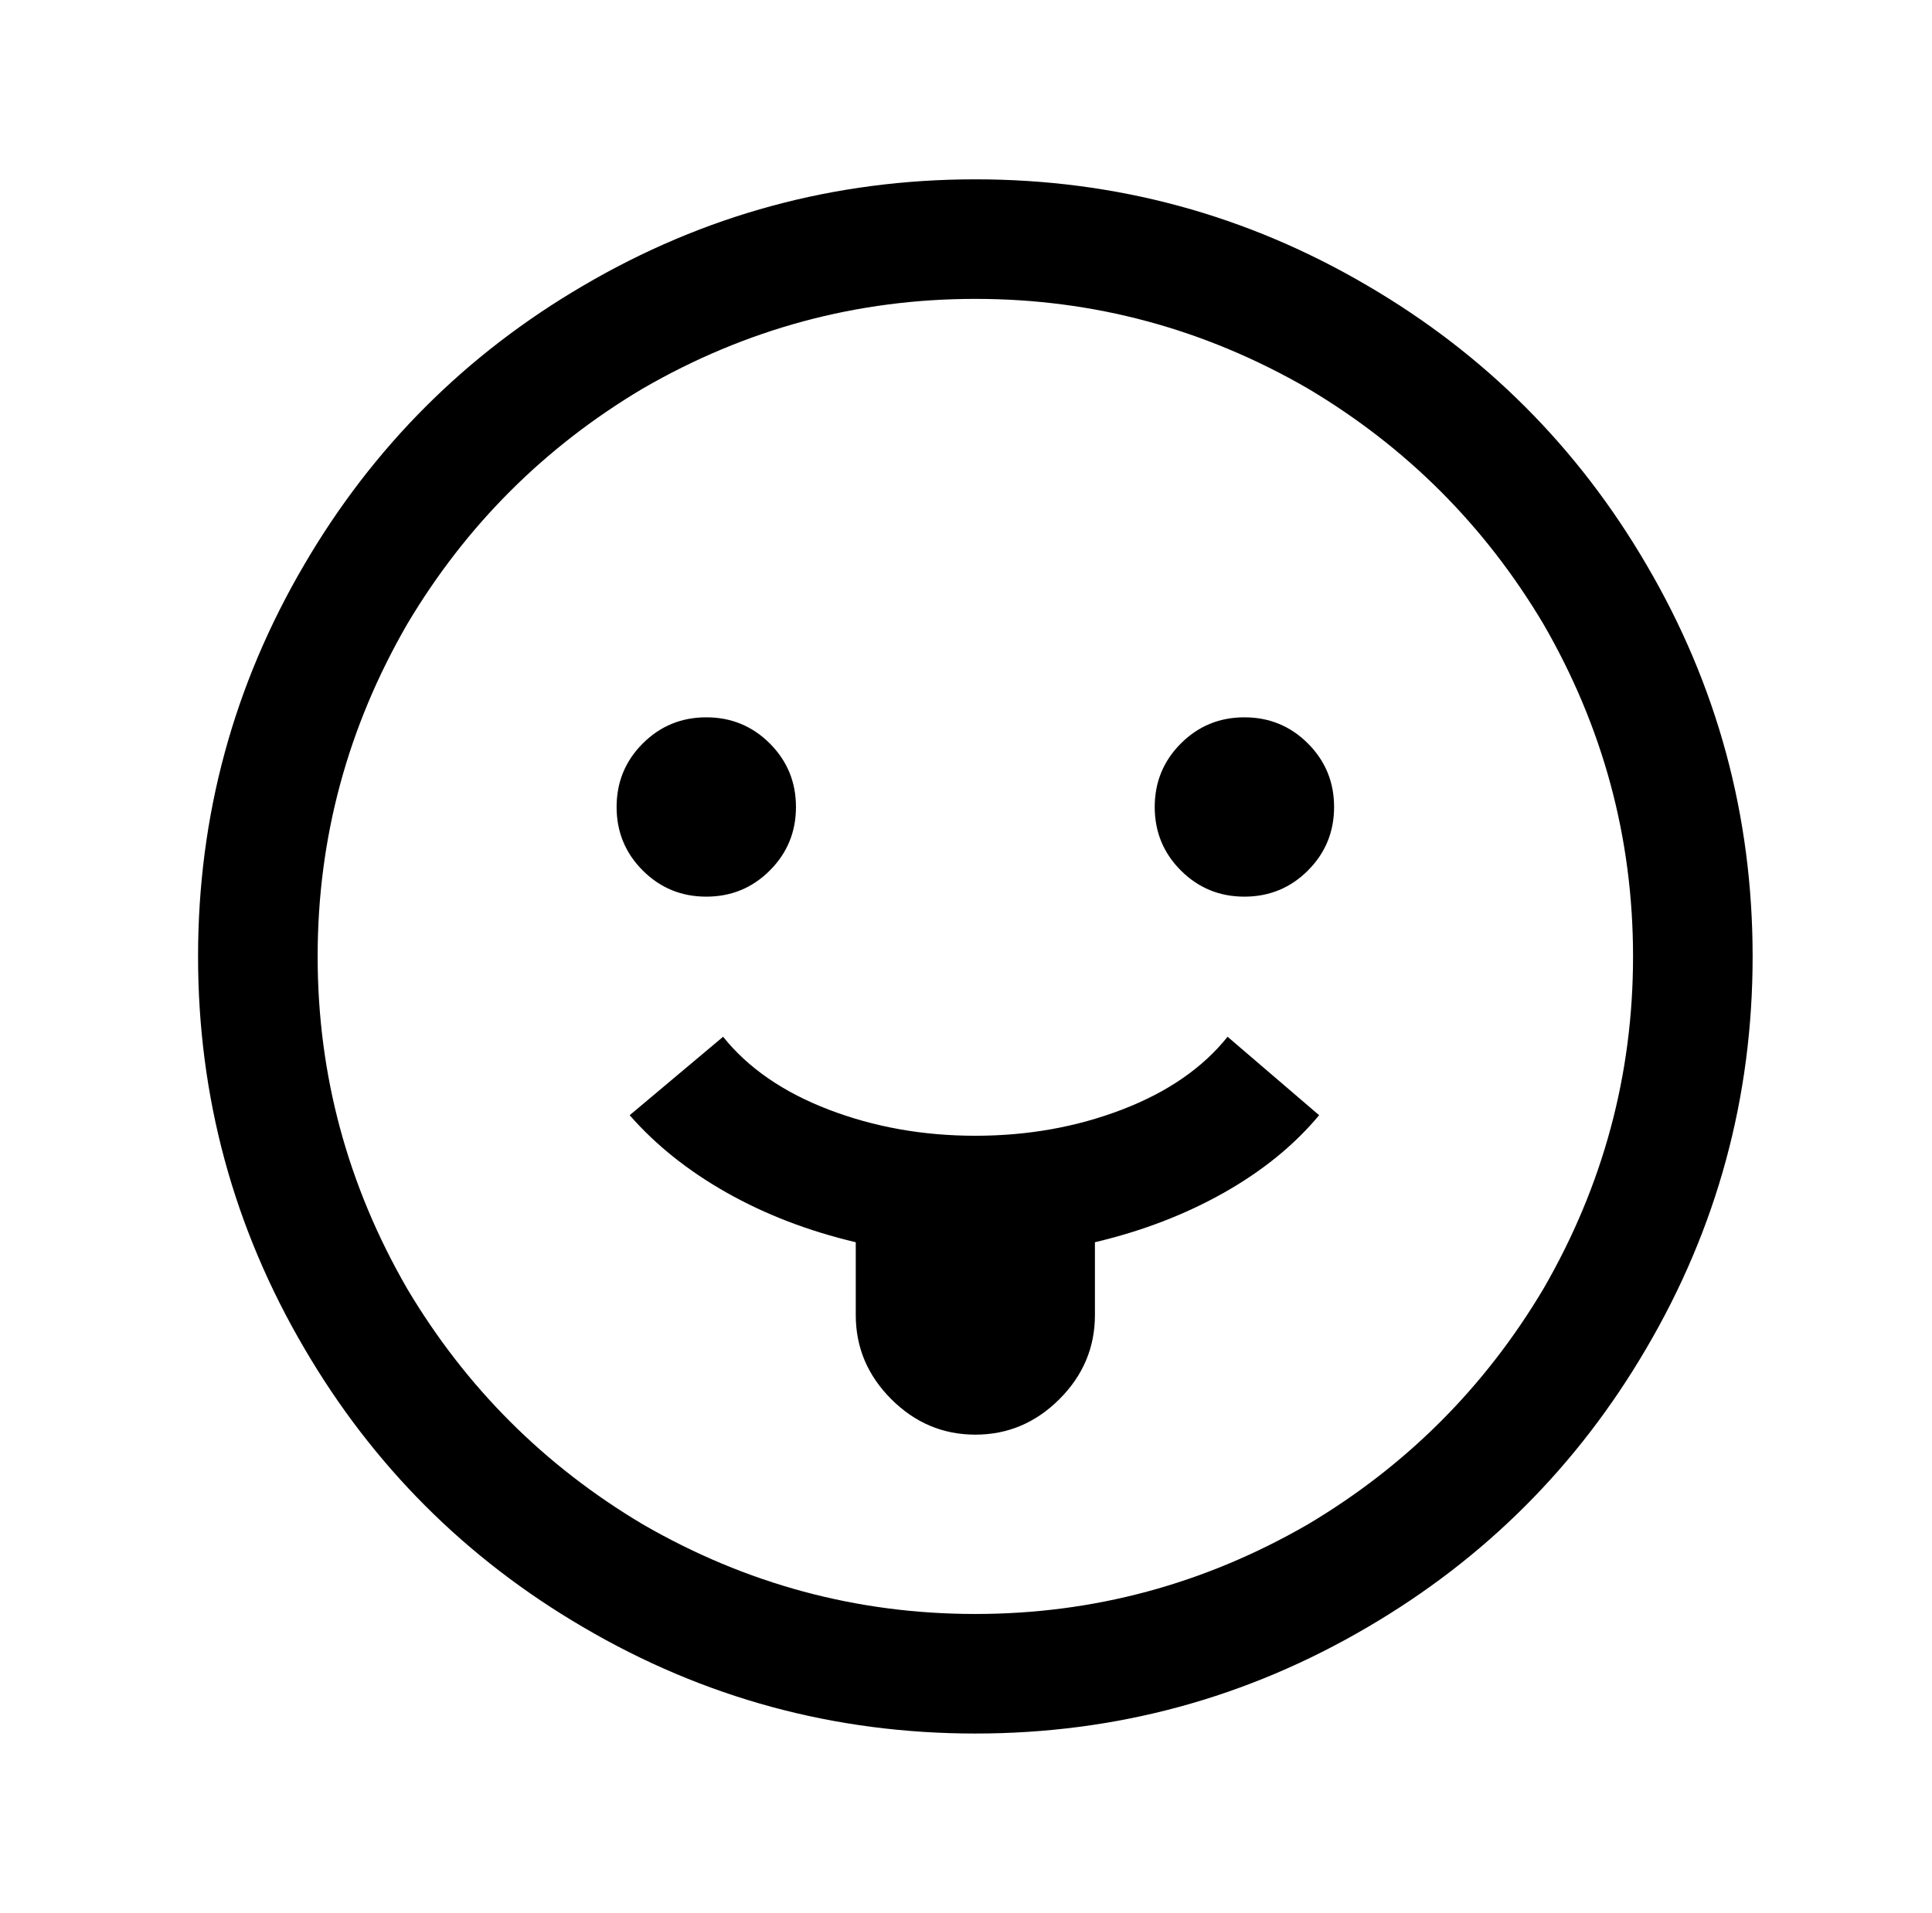 <?xml version="1.0" standalone="no"?>
<!DOCTYPE svg PUBLIC "-//W3C//DTD SVG 1.1//EN" "http://www.w3.org/Graphics/SVG/1.1/DTD/svg11.dtd" >
<svg xmlns="http://www.w3.org/2000/svg" xmlns:xlink="http://www.w3.org/1999/xlink" version="1.1" viewBox="-10 0 1034 1024">
   <path fill="currentColor"
d="M512 96q-113 0 -210 57q-94 55 -149 149q-57 97 -57 210t57 210q55 94 149 149q97 57 210 57t210 -57q94 -55 149 -149q57 -97 57 -210t-57 -210q-55 -94 -149 -149q-97 -57 -210 -57zM512 160q95 0 178 48q79 47 126 126q48 83 48 178t-48 178q-47 79 -126 126
q-83 48 -178 48t-178 -48q-79 -47 -126 -126q-48 -83 -48 -178t48 -178q47 -79 126 -126q83 -48 178 -48zM368 384q-20 0 -34 14t-14 34t14 34t34 14t34 -14t14 -34t-14 -34t-34 -14zM656 384q-20 0 -34 14t-14 34t14 34t34 14t34 -14t14 -34t-14 -34t-34 -14zM377 555
l-50 42q21 24 52 41.5t69 26.5v39q0 26 19 45t45 19t45 -19t19 -45v-39q38 -9 69 -26.5t51 -41.5l-49 -42q-20 25 -56.5 39t-78.5 14t-78.5 -14t-56.5 -39z" />
</svg>
